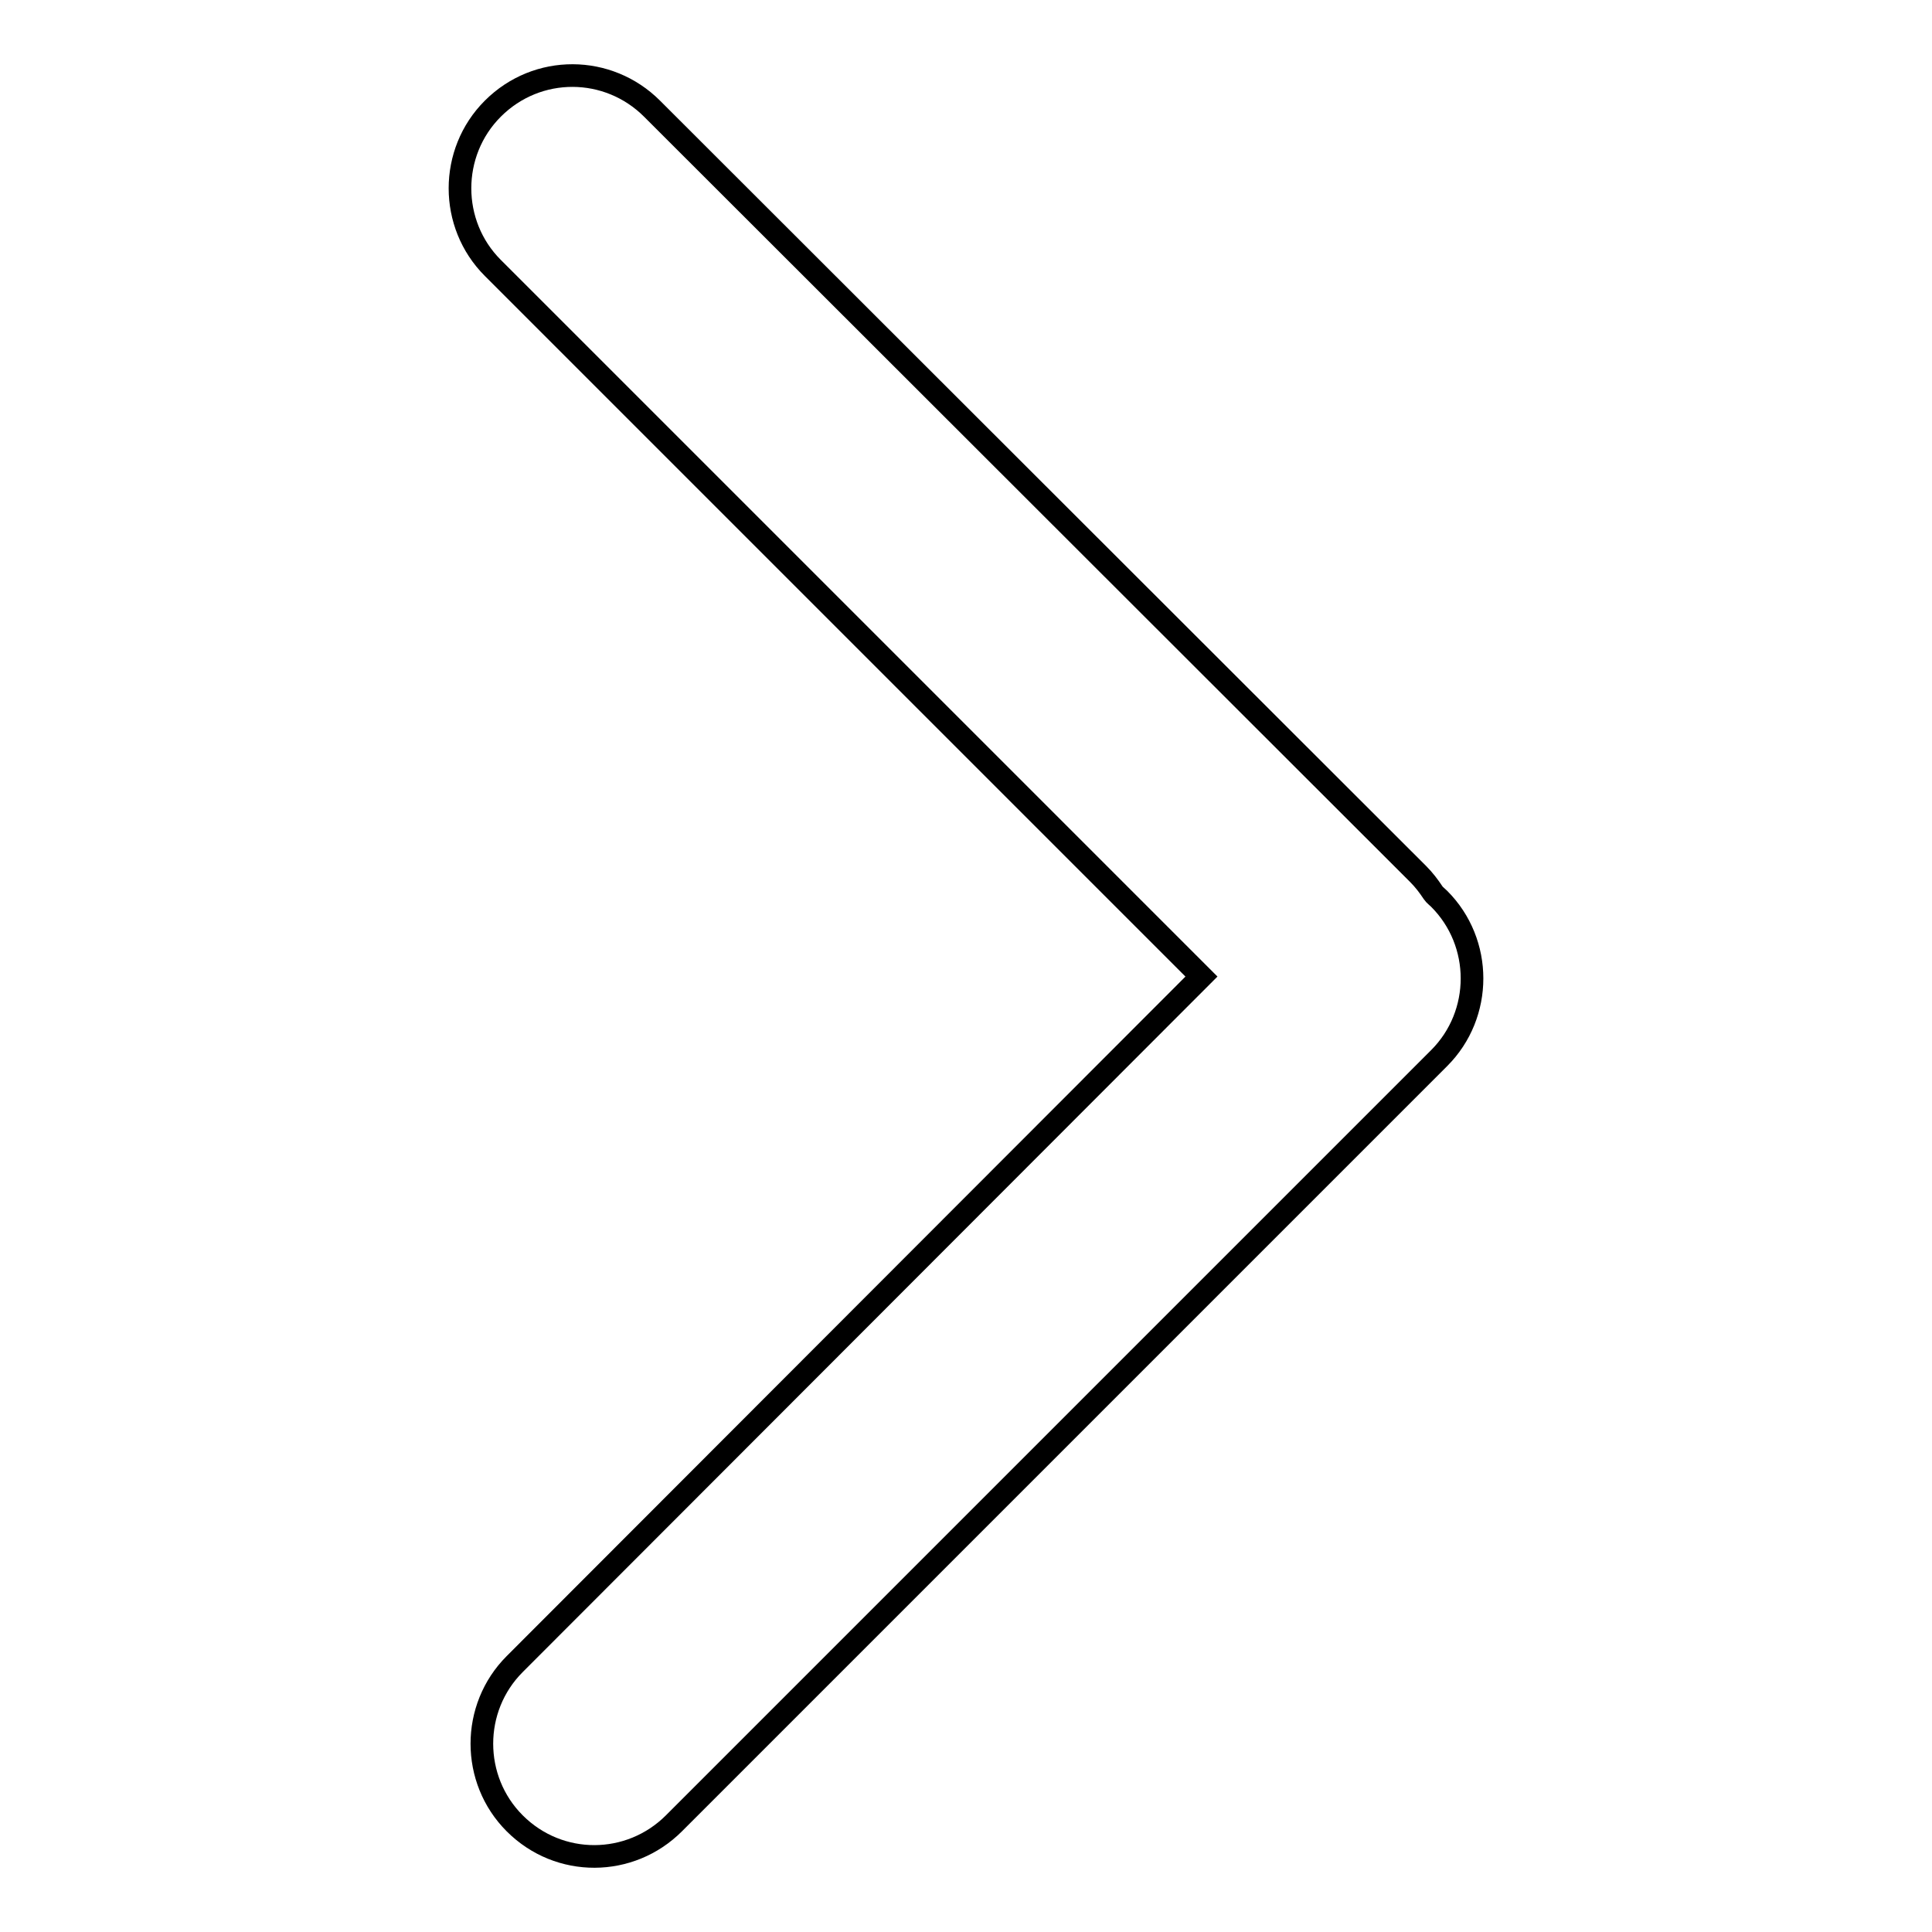 <?xml version="1.0" encoding="utf-8"?>
<!-- Svg Vector Icons : http://www.onlinewebfonts.com/icon -->
<!DOCTYPE svg PUBLIC "-//W3C//DTD SVG 1.1//EN" "http://www.w3.org/Graphics/SVG/1.1/DTD/svg11.dtd">
<svg version="1.1" xmlns="http://www.w3.org/2000/svg" xmlns:xlink="http://www.w3.org/1999/xlink" x="0px" y="0px" viewBox="0 0 256 256" enable-background="new 0 0 256 256" xml:space="preserve">
<g><g><path stroke-width="3" fill-opacity="0" stroke="#000000"  d="M159.2,129.4l-91,91.1c-5.8,5.8-5.8,15.3,0,21.1c5.9,5.9,15.3,5.8,21.1,0l101.4-101.4c5.8-5.8,5.8-15.3,0-21.1c-0.3-0.3-0.6-0.5-0.8-0.8c-0.6-0.9-1.2-1.7-2-2.5L86.4,14.4c-5.8-5.8-15.2-5.9-21.1,0c-5.8,5.8-5.8,15.3,0,21.1L159.2,129.4z"/></g></g>
</svg>